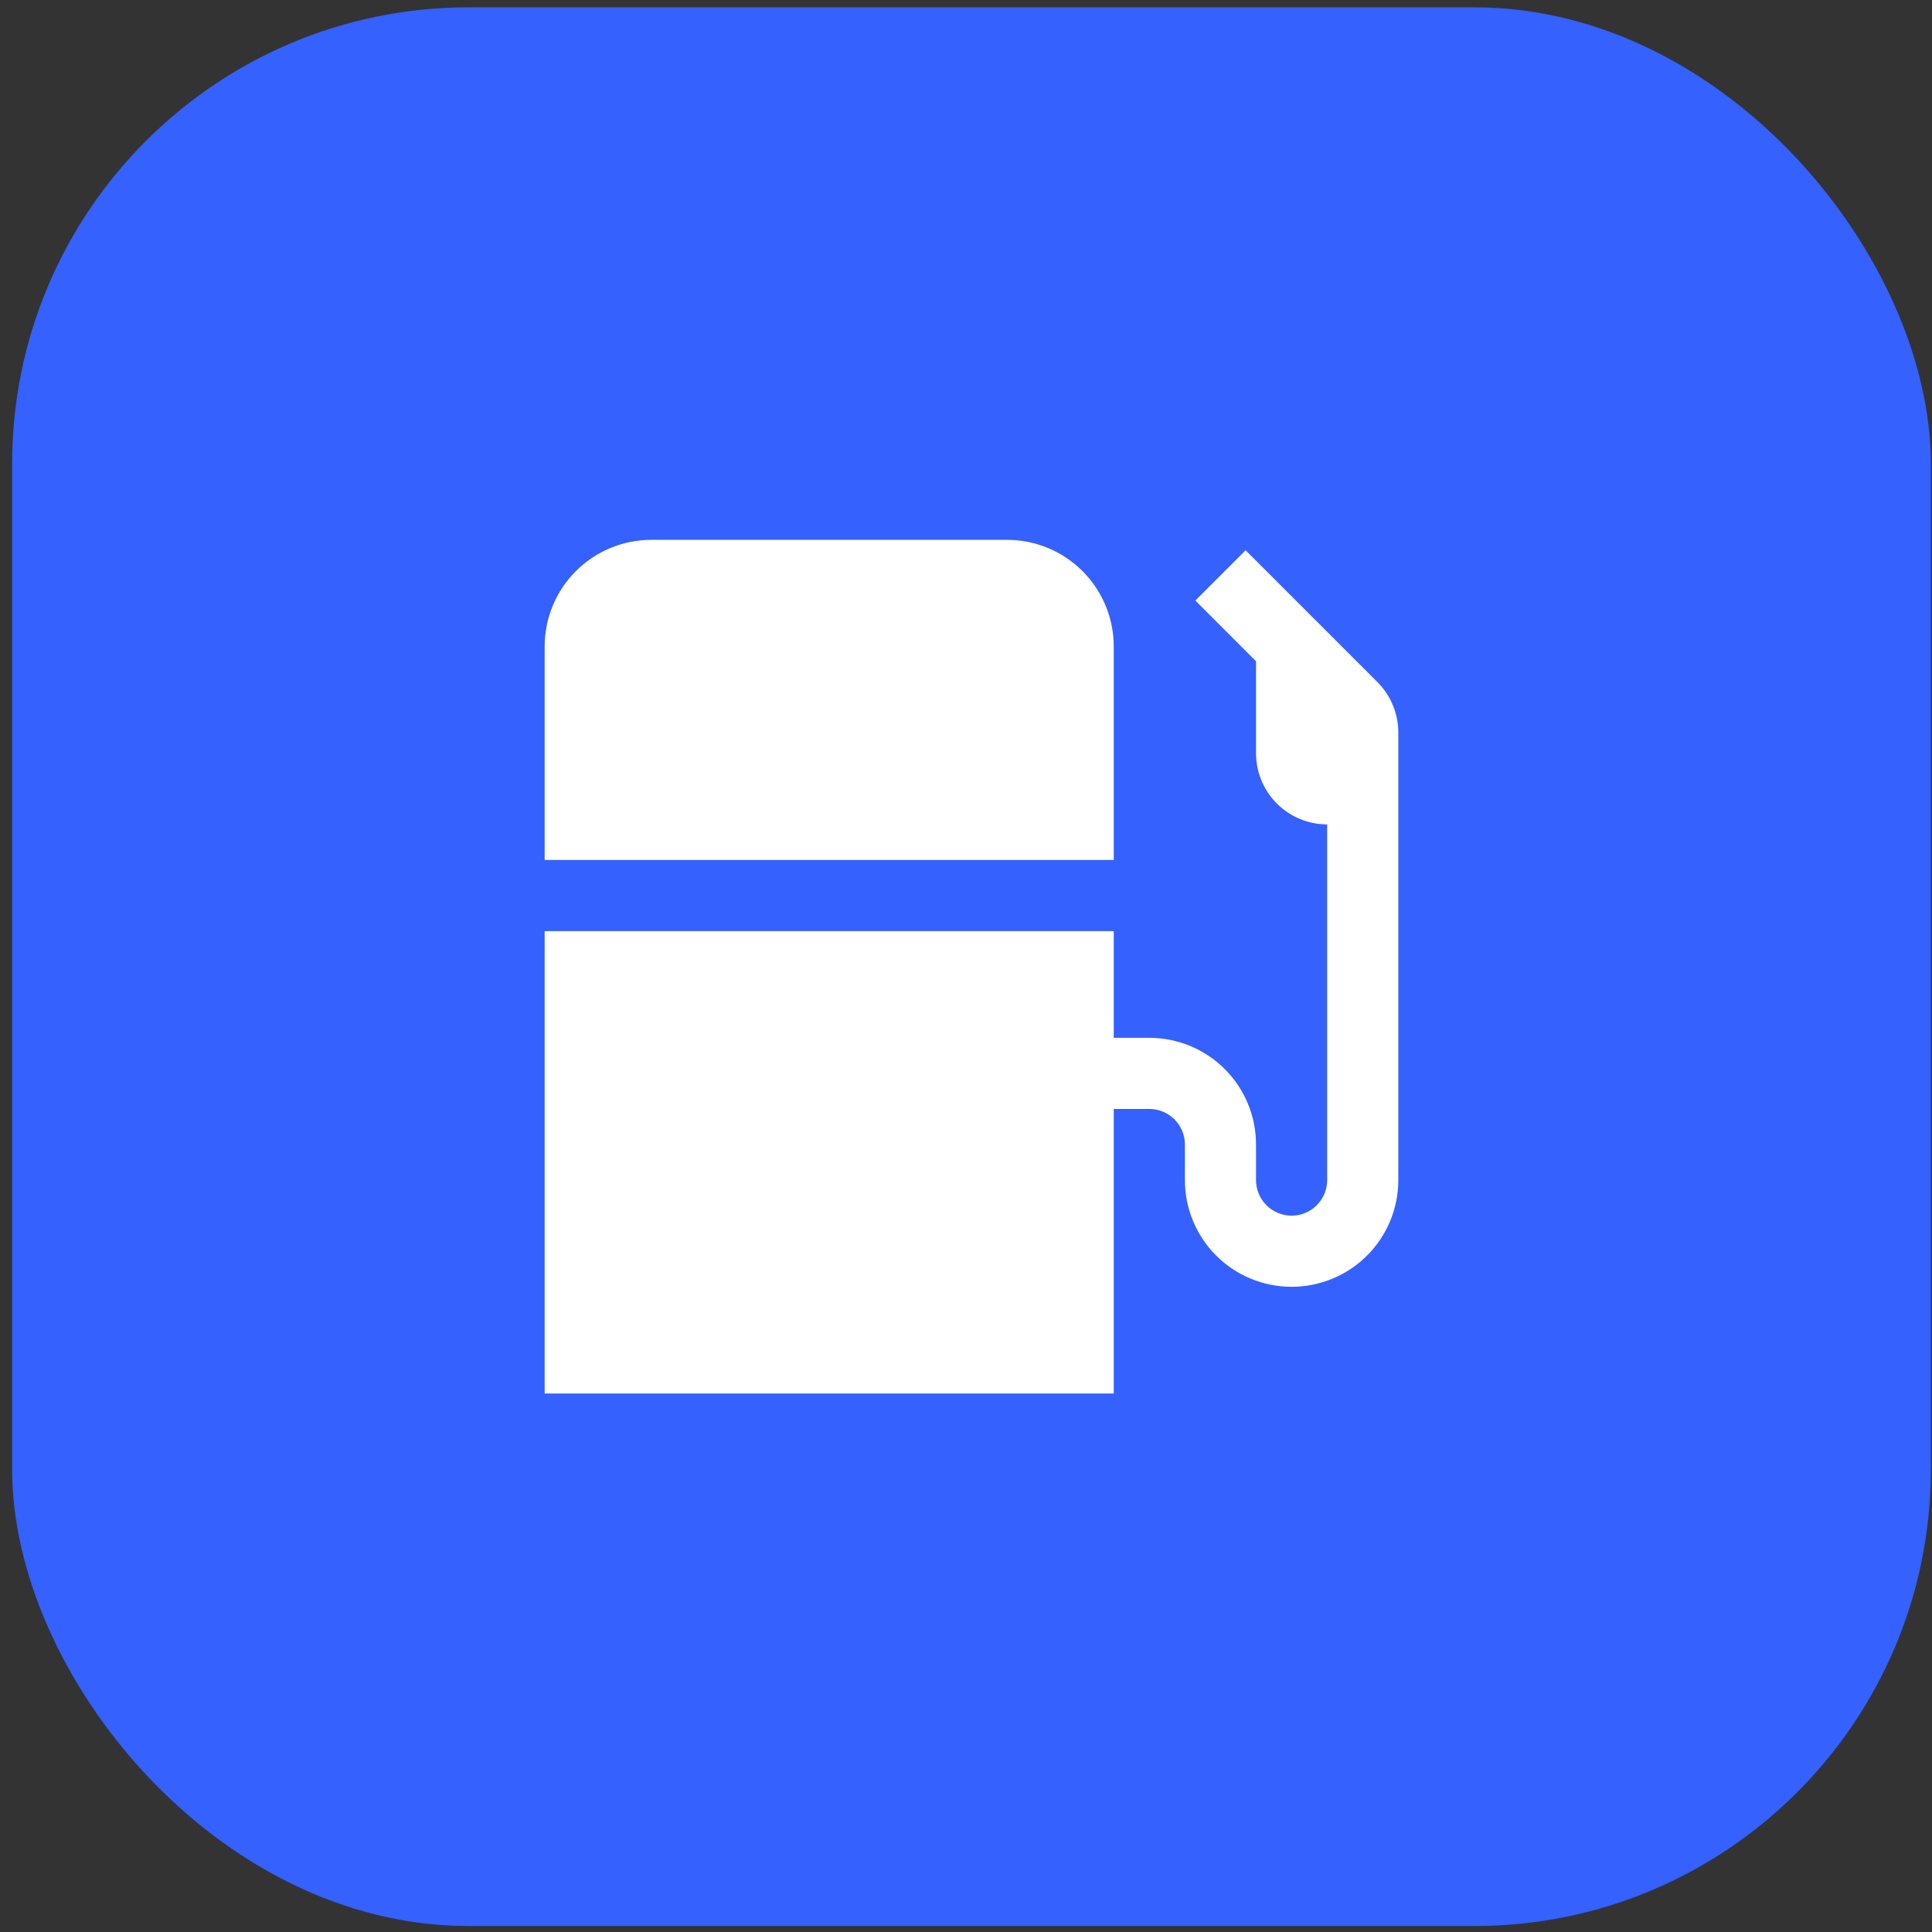 <svg width="86" height="86" viewBox="0 0 86 86" fill="none" xmlns="http://www.w3.org/2000/svg">
<rect x="0" y="0" width="86" height="86" fill="#333333" stroke="none"/>
<rect x="0.54" y="0.326" width="85.408" height="85.408" rx="20.318" fill="#3461FF"/>
<g clip-path="url(#clip0_190_92789)">
<path d="M49.577 38.28H24.244V28.78C24.244 27.52 24.744 26.312 25.635 25.421C26.526 24.53 27.734 24.03 28.994 24.03H44.827C46.087 24.03 47.295 24.53 48.186 25.421C49.077 26.312 49.577 27.52 49.577 28.78V38.28ZM61.316 30.363L55.446 24.494L53.208 26.733L55.91 29.436V33.53C55.91 34.37 56.244 35.175 56.838 35.769C57.432 36.363 58.237 36.697 59.077 36.697V52.53C59.077 52.95 58.91 53.353 58.613 53.65C58.316 53.947 57.914 54.113 57.494 54.113C57.074 54.113 56.671 53.947 56.374 53.65C56.077 53.353 55.91 52.95 55.91 52.53V50.947C55.91 49.687 55.41 48.479 54.519 47.588C53.628 46.697 52.42 46.197 51.16 46.197H49.577V41.447H24.244V62.03H49.577V49.363H51.16C51.58 49.363 51.983 49.53 52.28 49.827C52.577 50.124 52.744 50.527 52.744 50.947V52.53C52.744 53.79 53.244 54.998 54.135 55.889C55.026 56.78 56.234 57.28 57.494 57.28C58.753 57.28 59.962 56.78 60.852 55.889C61.743 54.998 62.244 53.79 62.244 52.53V32.602C62.242 31.763 61.908 30.958 61.316 30.363Z" fill="white"/>
</g>
<defs>
<clipPath id="clip0_190_92789">
<rect width="38" height="38" fill="white" transform="translate(24.244 24.03)"/>
</clipPath>
</defs>
</svg>
